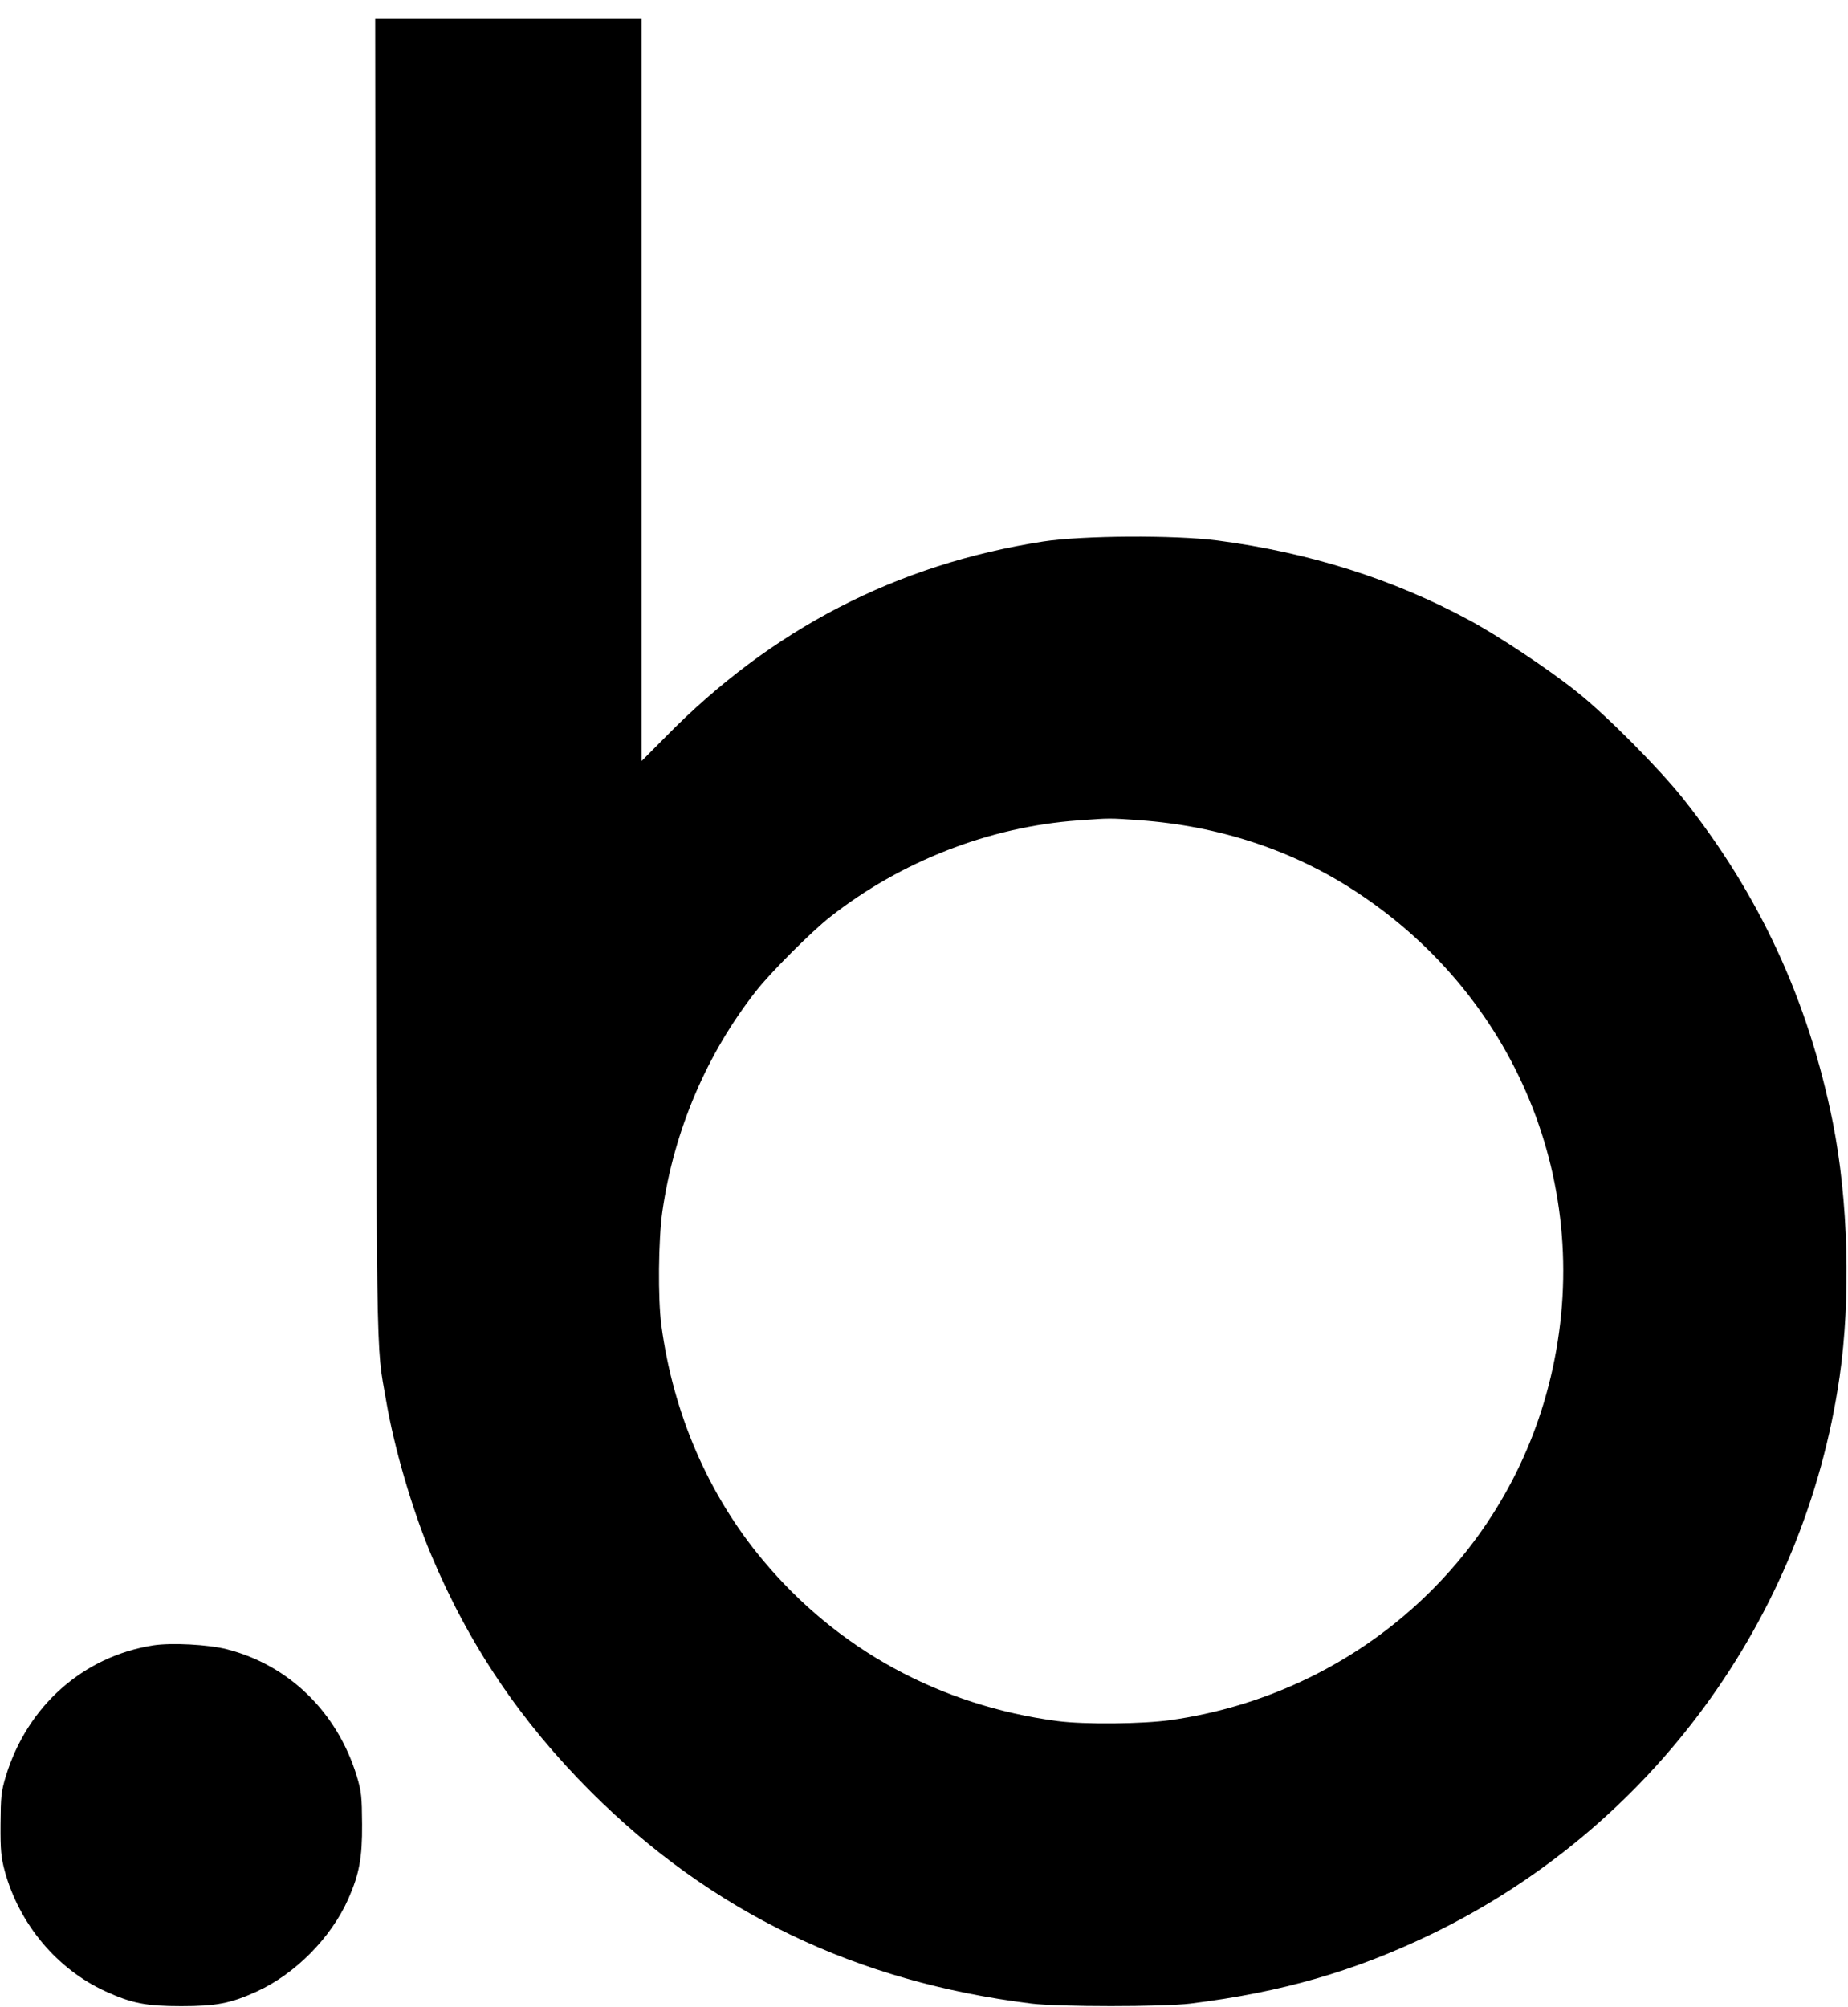 <svg width="93" height="101" viewBox="0 0 93 101" fill="none" xmlns="http://www.w3.org/2000/svg">
<path d="M18.911 34.142C18.942 69.98 18.911 67.439 19.432 70.491C19.842 72.882 20.733 75.933 21.694 78.234C23.605 82.787 26.197 86.629 29.73 90.16C35.804 96.233 43.08 99.735 51.906 100.826C53.307 100.996 58.511 100.996 59.912 100.826C64.496 100.255 68.118 99.215 71.991 97.354C83.069 92.021 90.815 81.466 92.577 69.29C93.147 65.348 93.017 60.395 92.236 56.484C91.005 50.34 88.534 45.008 84.691 40.175C83.46 38.635 80.858 36.013 79.377 34.833C77.986 33.712 75.414 32.001 73.923 31.201C70.11 29.14 65.867 27.799 61.263 27.199C59.102 26.919 54.478 26.949 52.507 27.249C45.121 28.39 38.796 31.671 33.472 37.104L32.291 38.294V0.956H18.881L18.911 34.142ZM57.36 41.276C61.353 41.566 65.046 42.777 68.218 44.858C76.555 50.3 80.407 60.175 77.926 69.75C75.634 78.625 68.148 85.248 58.921 86.559C57.51 86.759 54.558 86.789 53.207 86.609C47.303 85.828 42.139 83.007 38.386 78.505C35.644 75.223 33.873 71.121 33.282 66.689C33.102 65.338 33.132 62.386 33.332 60.976C33.913 56.904 35.564 53.022 38.066 49.85C38.796 48.92 40.838 46.879 41.769 46.148C45.331 43.347 49.785 41.606 54.248 41.286C55.859 41.166 55.829 41.166 57.36 41.276ZM7.723 82.797C4.19 83.347 1.378 85.848 0.298 89.37C0.057 90.16 0.037 90.421 0.027 91.801C0.017 93.102 0.057 93.482 0.237 94.152C0.968 96.834 2.879 99.105 5.321 100.215C6.642 100.816 7.363 100.956 9.124 100.956C10.885 100.956 11.606 100.816 12.927 100.215C14.858 99.335 16.67 97.504 17.53 95.553C18.081 94.302 18.231 93.492 18.221 91.801C18.211 90.421 18.191 90.16 17.951 89.37C16.97 86.168 14.548 83.797 11.426 82.997C10.505 82.757 8.634 82.657 7.723 82.797Z" fill="black"/>
</svg>
